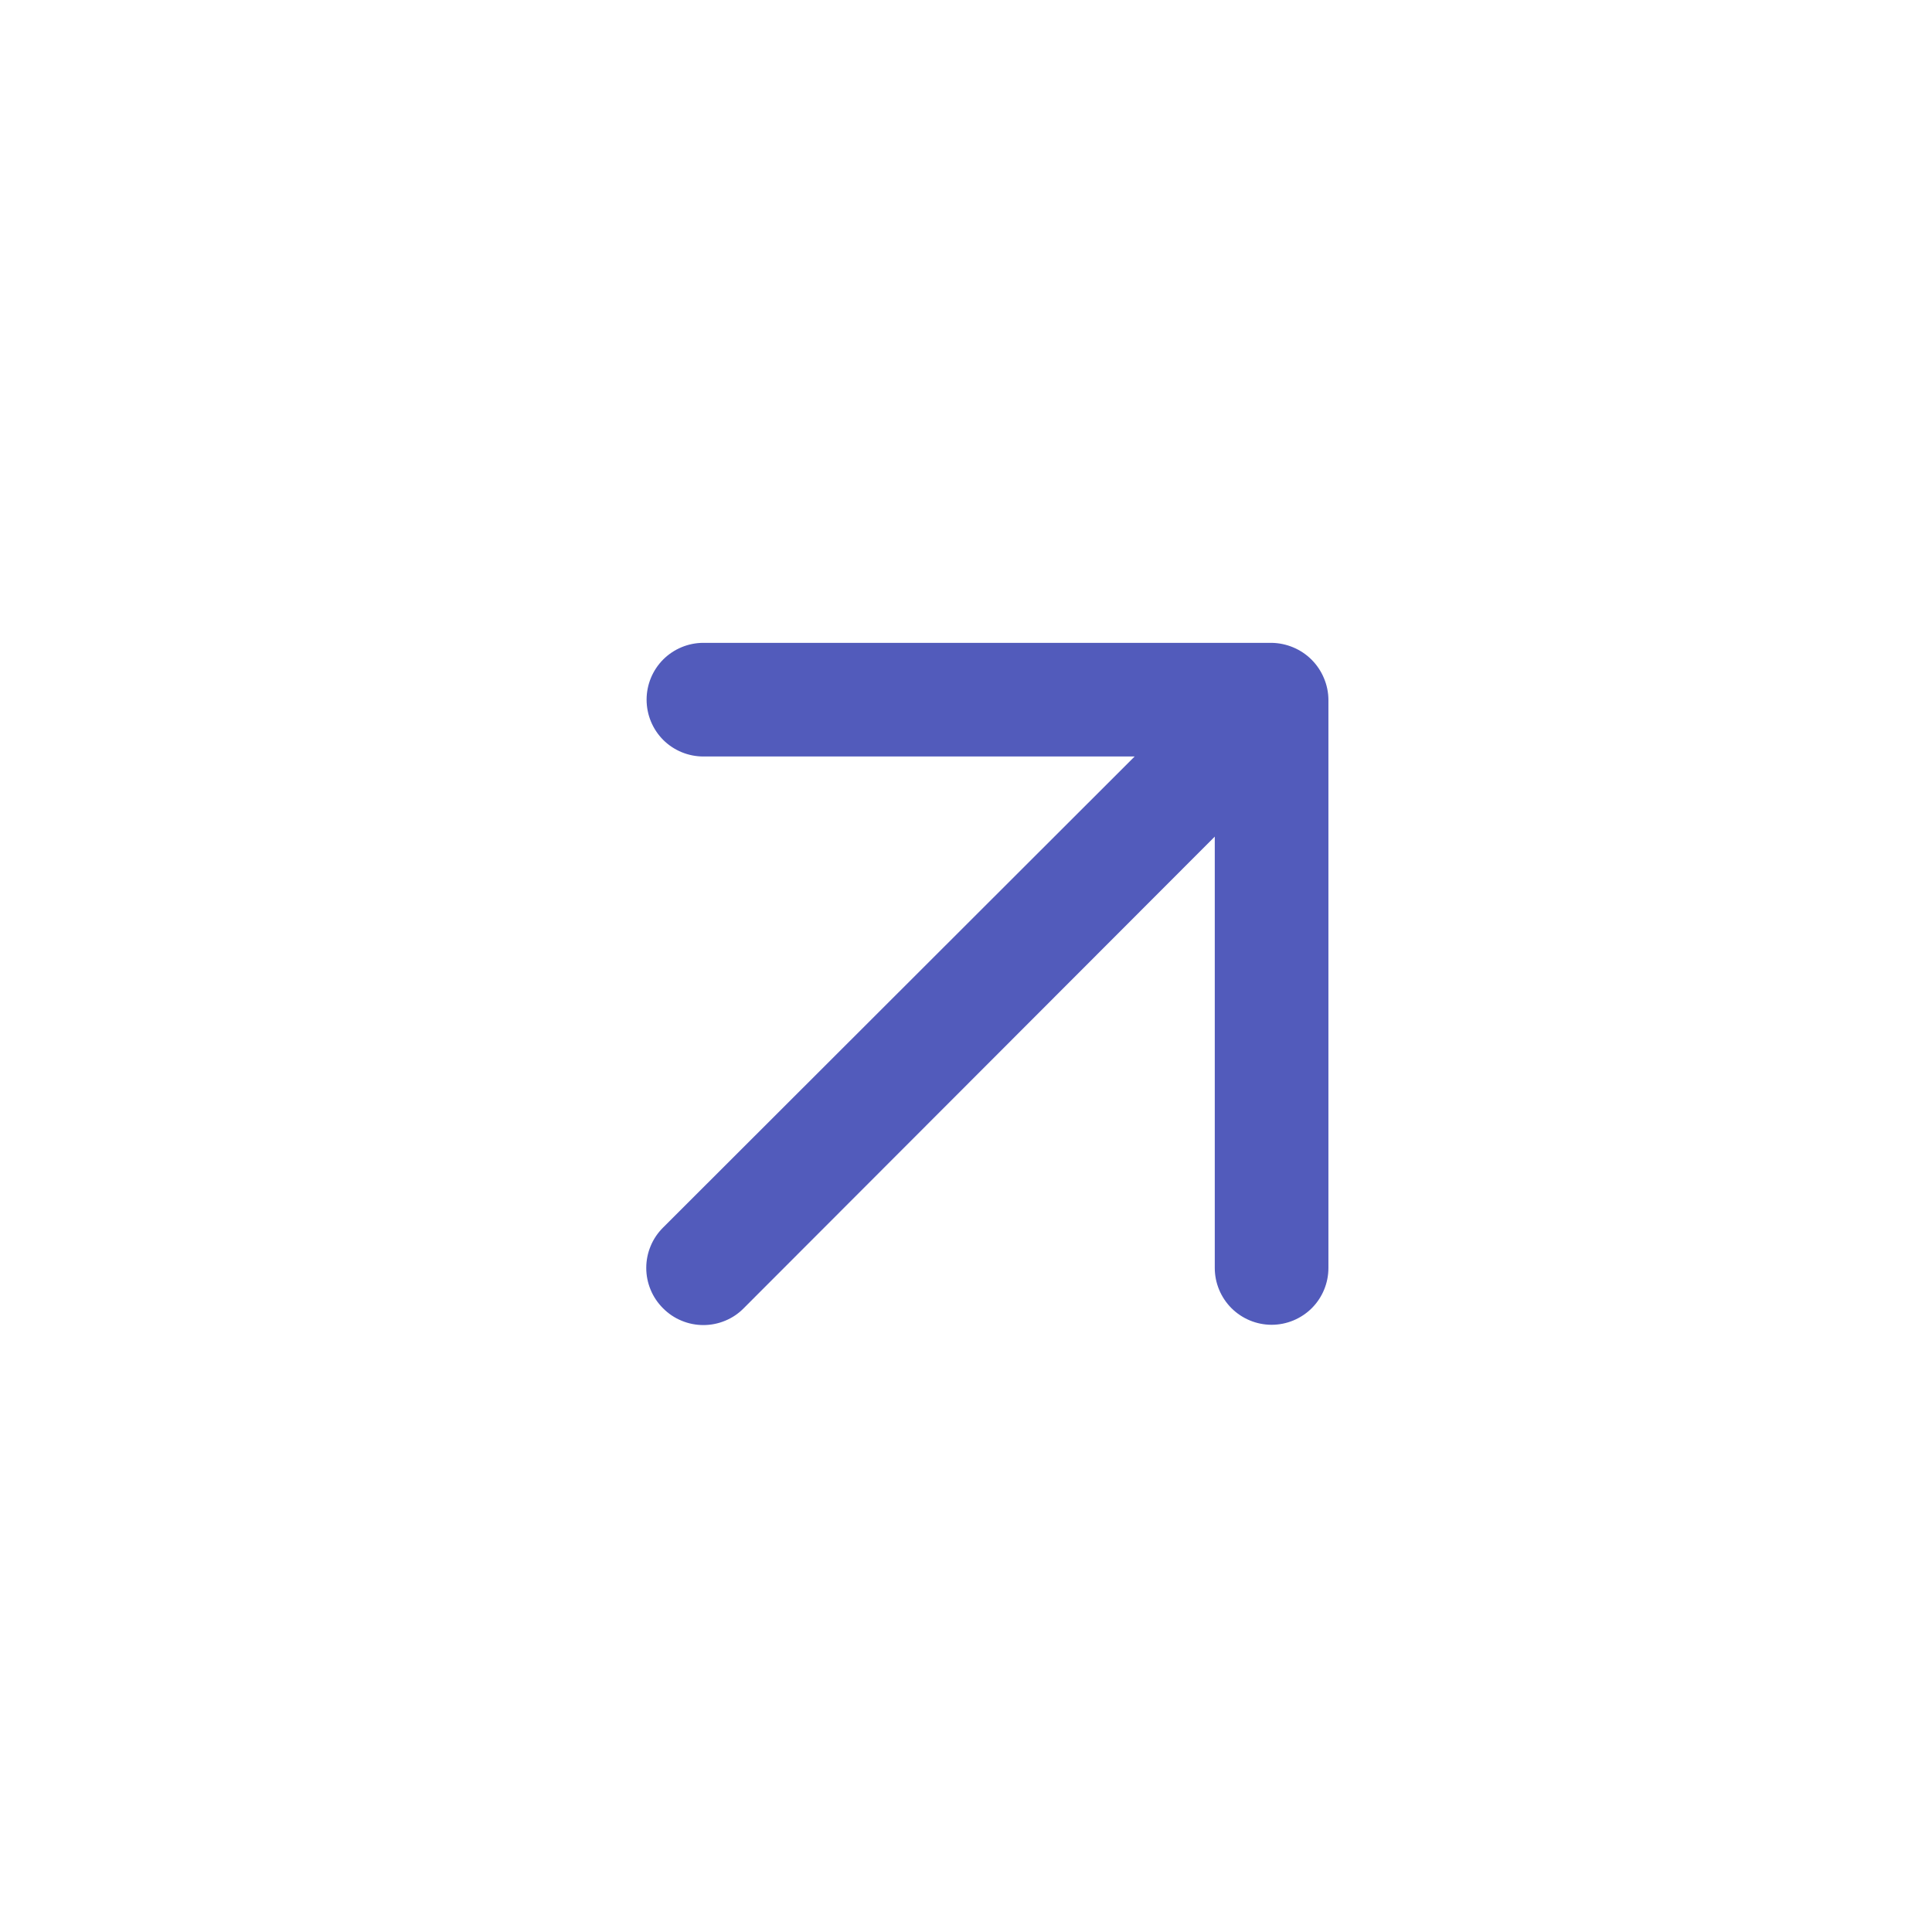 <svg width="34" height="34" viewBox="0 0 34 34" fill="none" xmlns="http://www.w3.org/2000/svg">
<path d="M19.968 13.313L12.379 13.313C12.113 13.313 11.859 13.208 11.671 13.021C11.484 12.833 11.379 12.579 11.379 12.313C11.379 12.048 11.484 11.794 11.671 11.606C11.859 11.419 12.113 11.313 12.379 11.313L22.378 11.313C22.509 11.315 22.638 11.342 22.759 11.393C23.003 11.495 23.197 11.689 23.299 11.934C23.35 12.054 23.377 12.183 23.378 12.313V22.314C23.378 22.579 23.273 22.833 23.086 23.021C22.898 23.208 22.644 23.314 22.378 23.314C22.113 23.314 21.859 23.208 21.671 23.021C21.484 22.833 21.378 22.579 21.378 22.314L21.378 14.723L13.088 23.023C12.996 23.117 12.885 23.192 12.763 23.242C12.641 23.293 12.511 23.319 12.379 23.319C12.246 23.319 12.116 23.293 11.994 23.242C11.872 23.192 11.761 23.117 11.668 23.023C11.575 22.93 11.5 22.82 11.45 22.698C11.399 22.576 11.373 22.445 11.373 22.314C11.373 22.181 11.399 22.051 11.45 21.929C11.5 21.807 11.575 21.697 11.668 21.604L19.968 13.313Z" fill="#525bbb"/>
</svg>
